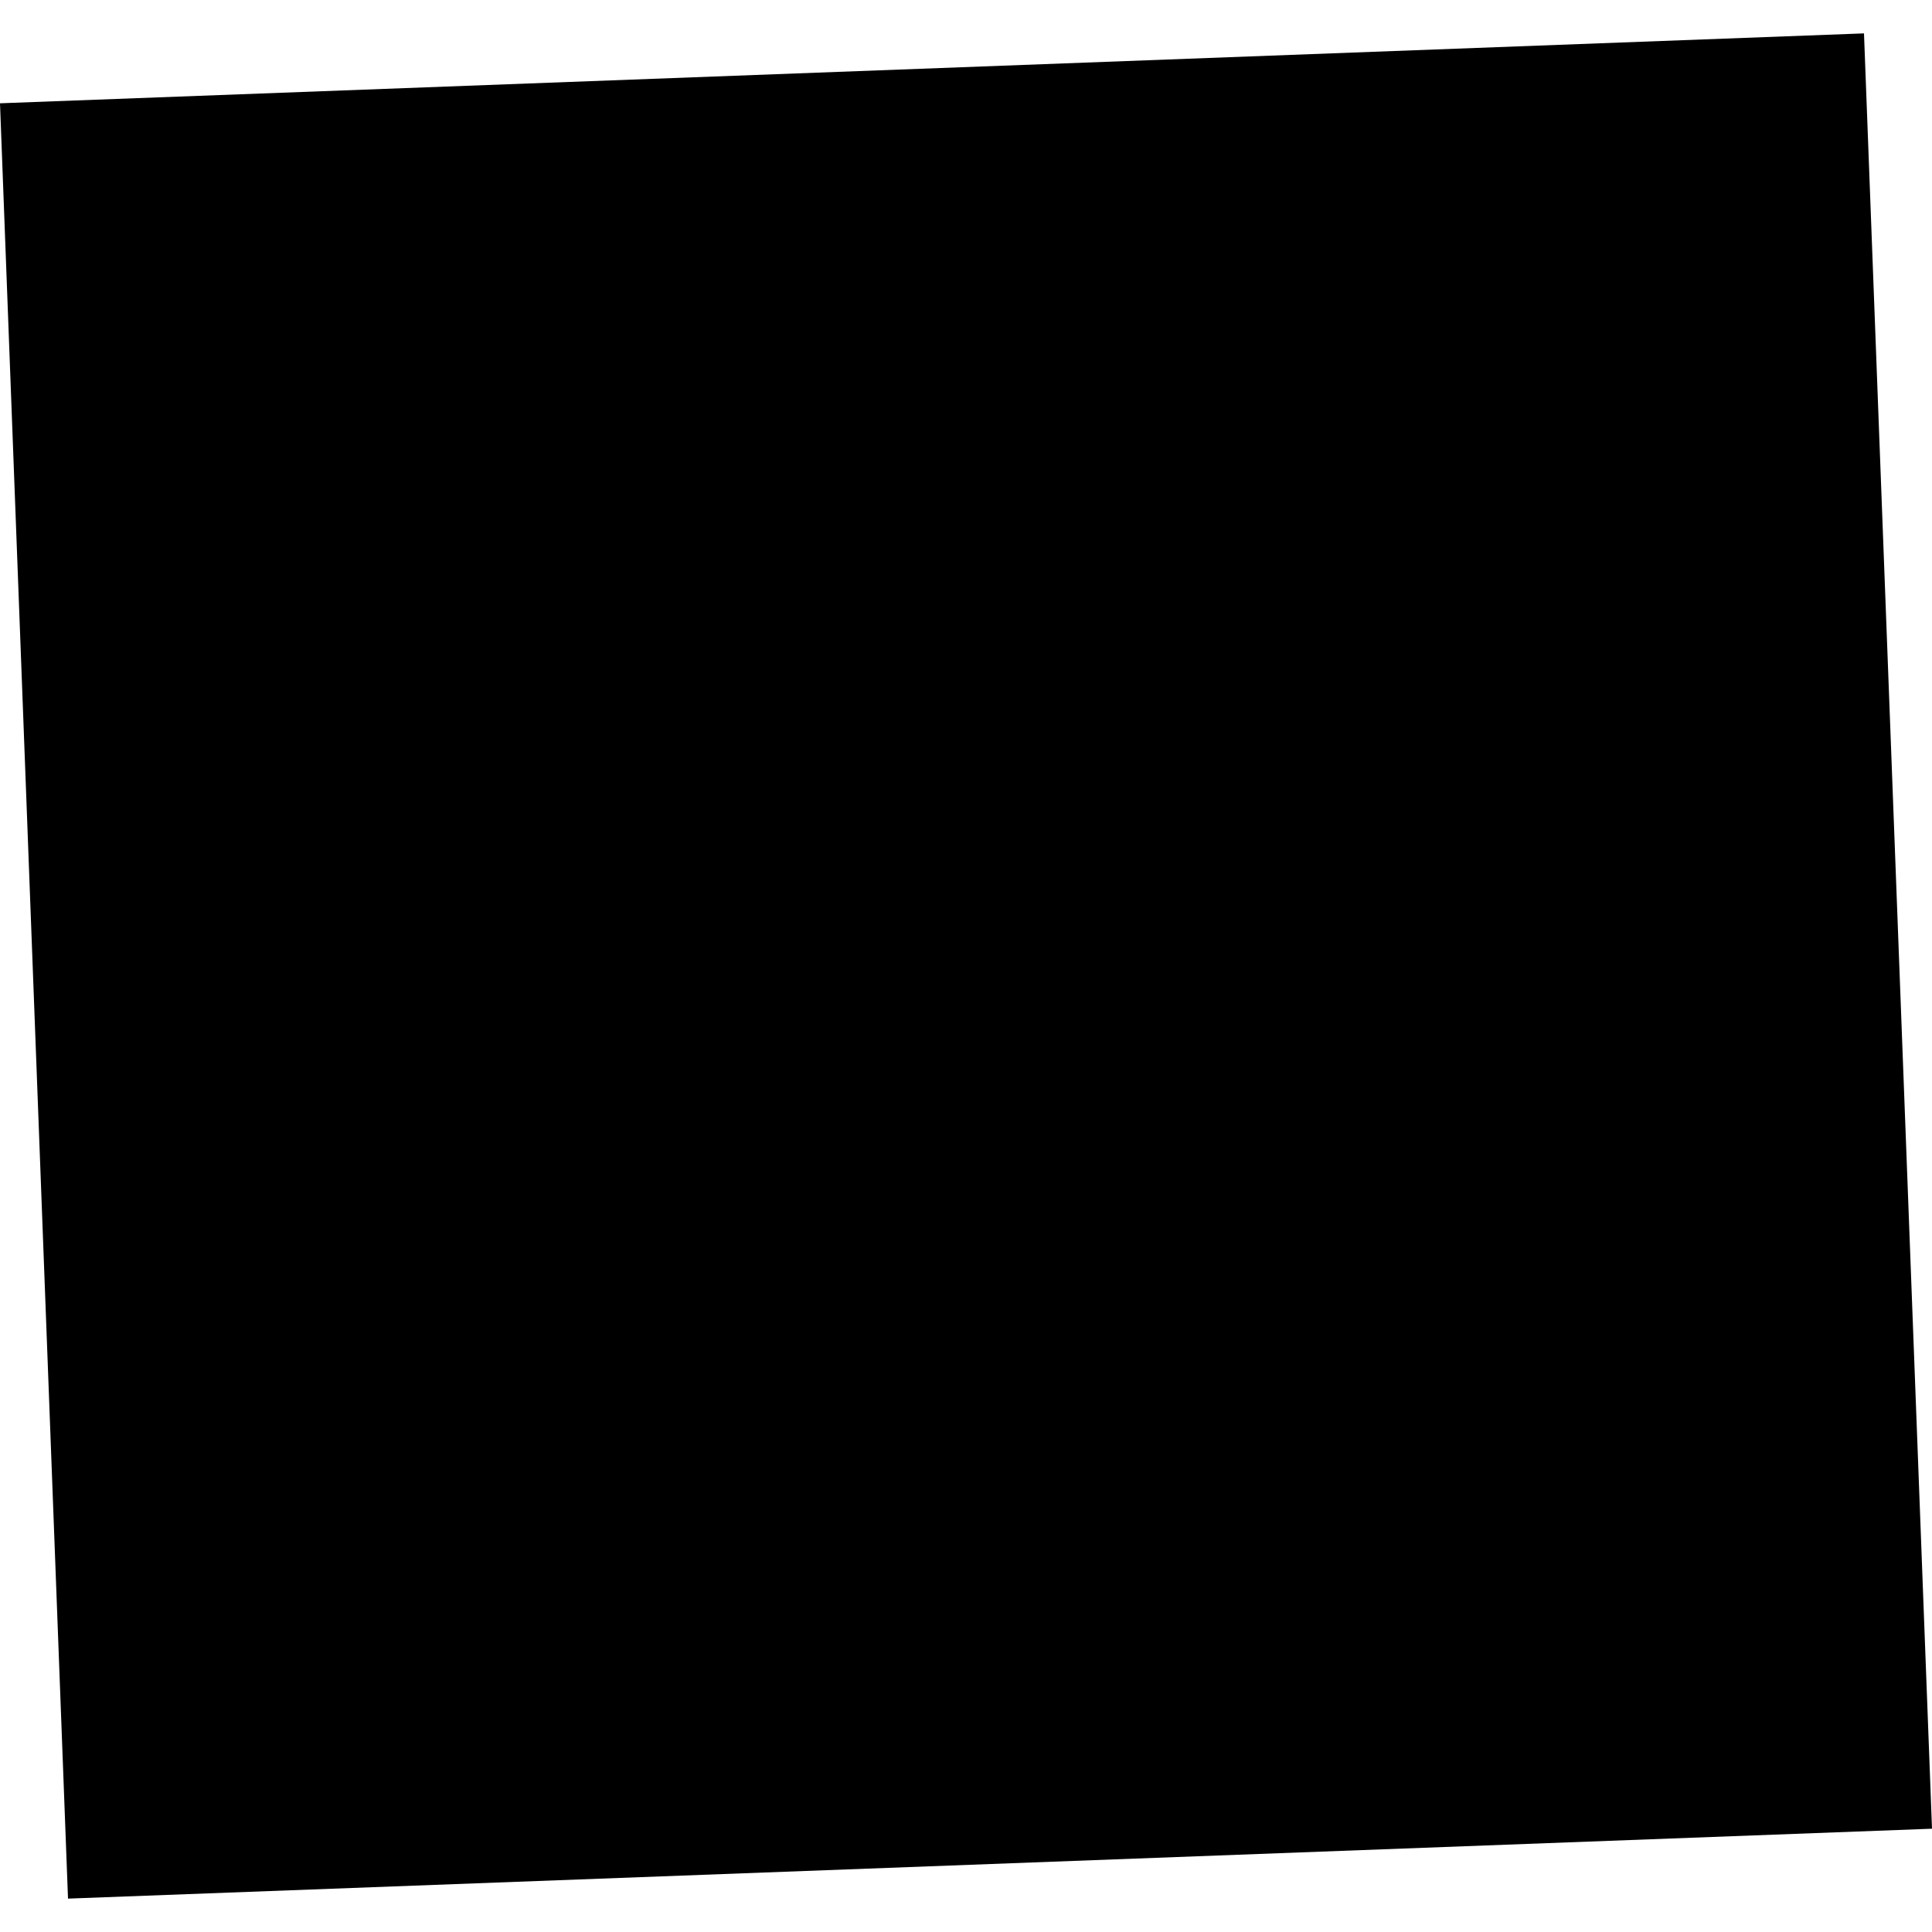 <?xml version="1.0" encoding="utf-8" standalone="no"?>
<!DOCTYPE svg PUBLIC "-//W3C//DTD SVG 1.1//EN"
  "http://www.w3.org/Graphics/SVG/1.1/DTD/svg11.dtd">
<!-- Created with matplotlib (https://matplotlib.org/) -->
<svg height="288pt" version="1.1" viewBox="0 0 288 288" width="288pt" xmlns="http://www.w3.org/2000/svg" xmlns:xlink="http://www.w3.org/1999/xlink">
 <defs>
  <style type="text/css">
*{stroke-linecap:butt;stroke-linejoin:round;}
  </style>
 </defs>
 <g id="figure_1">
  <g id="patch_1">
   <path d="M 0 288 
L 288 288 
L 288 0 
L 0 0 
z
" style="fill:none;opacity:0;"/>
  </g>
  <g id="axes_1">
   <g id="PatchCollection_1">
    <path clip-path="url(#pcc36c24df6)" d="M 0 15.397 
L 10.138 283.023 
L 288 272.603 
L 277.862 4.977 
L 0 15.397 
"/>
   </g>
  </g>
 </g>
 <defs>
  <clipPath id="pcc36c24df6">
   <rect height="278.046" width="288" x="0" y="4.977"/>
  </clipPath>
 </defs>
</svg>
